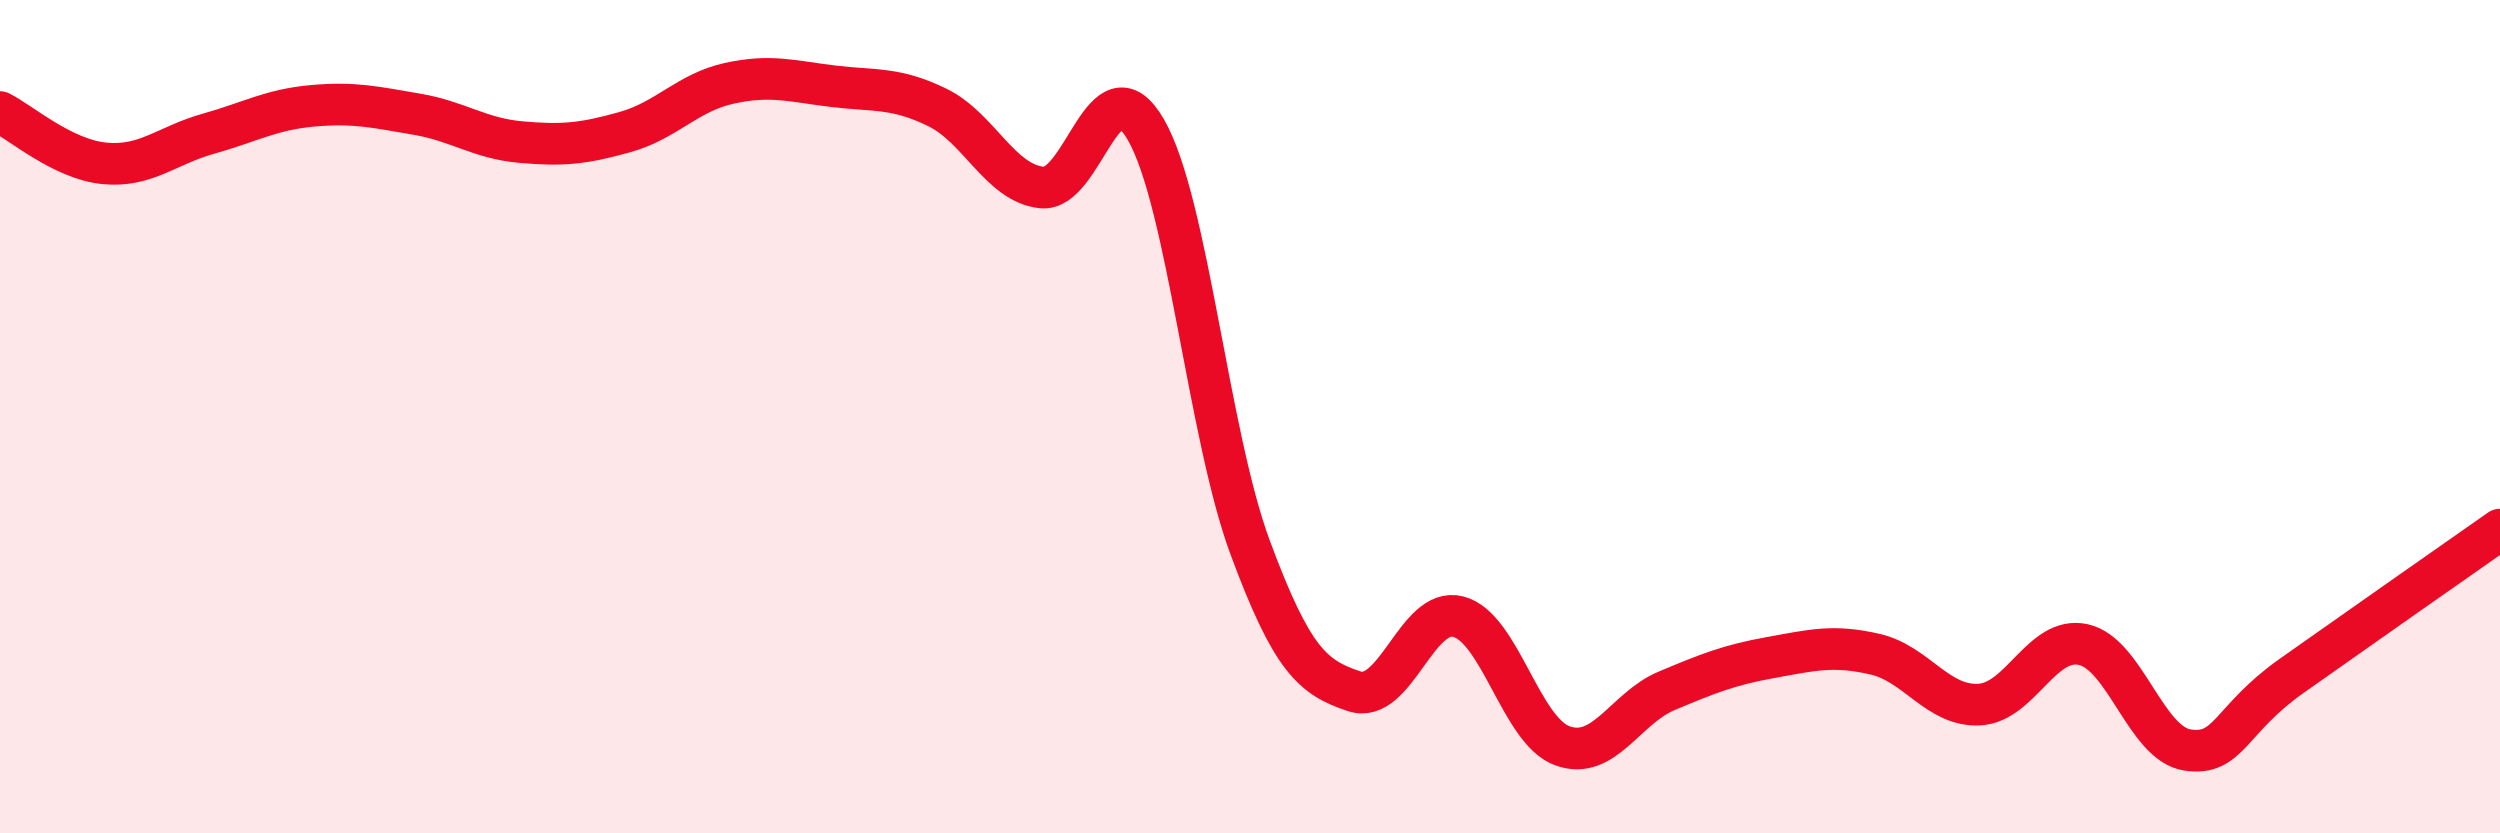 
    <svg width="60" height="20" viewBox="0 0 60 20" xmlns="http://www.w3.org/2000/svg">
      <path
        d="M 0,2.69 C 0.5,2.94 1.5,3.82 2.5,3.92 C 3.5,4.02 4,3.49 5,3.21 C 6,2.93 6.5,2.63 7.5,2.54 C 8.5,2.45 9,2.57 10,2.74 C 11,2.91 11.5,3.32 12.5,3.41 C 13.5,3.5 14,3.45 15,3.17 C 16,2.89 16.5,2.22 17.5,2 C 18.5,1.78 19,1.95 20,2.07 C 21,2.19 21.5,2.09 22.5,2.58 C 23.5,3.07 24,4.39 25,4.5 C 26,4.61 26.5,1.38 27.5,3.11 C 28.5,4.84 29,10.43 30,13.13 C 31,15.83 31.5,16.26 32.5,16.59 C 33.5,16.92 34,14.54 35,14.8 C 36,15.06 36.5,17.54 37.5,17.9 C 38.5,18.26 39,17 40,16.58 C 41,16.16 41.5,15.96 42.5,15.78 C 43.5,15.6 44,15.47 45,15.7 C 46,15.93 46.5,16.96 47.5,16.91 C 48.5,16.86 49,15.25 50,15.47 C 51,15.69 51.5,17.85 52.5,18 C 53.5,18.15 53.5,17.28 55,16.22 C 56.5,15.16 59,13.41 60,12.71L60 20L0 20Z"
        fill="#EB0A25"
        opacity="0.1"
        stroke-linecap="round"
        stroke-linejoin="round"
      />
      <path
        d="M 0,2.69 C 0.5,2.94 1.5,3.82 2.5,3.92 C 3.5,4.02 4,3.49 5,3.21 C 6,2.93 6.5,2.63 7.5,2.54 C 8.5,2.45 9,2.57 10,2.74 C 11,2.91 11.5,3.32 12.5,3.41 C 13.5,3.5 14,3.45 15,3.17 C 16,2.89 16.5,2.22 17.5,2 C 18.5,1.78 19,1.95 20,2.07 C 21,2.19 21.5,2.09 22.5,2.58 C 23.5,3.07 24,4.39 25,4.5 C 26,4.61 26.5,1.38 27.5,3.11 C 28.5,4.84 29,10.43 30,13.13 C 31,15.83 31.5,16.26 32.5,16.59 C 33.5,16.92 34,14.54 35,14.8 C 36,15.06 36.5,17.54 37.5,17.9 C 38.5,18.26 39,17 40,16.58 C 41,16.16 41.5,15.96 42.5,15.78 C 43.5,15.6 44,15.47 45,15.7 C 46,15.93 46.5,16.96 47.5,16.91 C 48.5,16.86 49,15.25 50,15.47 C 51,15.69 51.5,17.85 52.5,18 C 53.5,18.15 53.5,17.28 55,16.22 C 56.5,15.16 59,13.41 60,12.71"
        stroke="#EB0A25"
        stroke-width="1"
        fill="none"
        stroke-linecap="round"
        stroke-linejoin="round"
      />
    </svg>
  